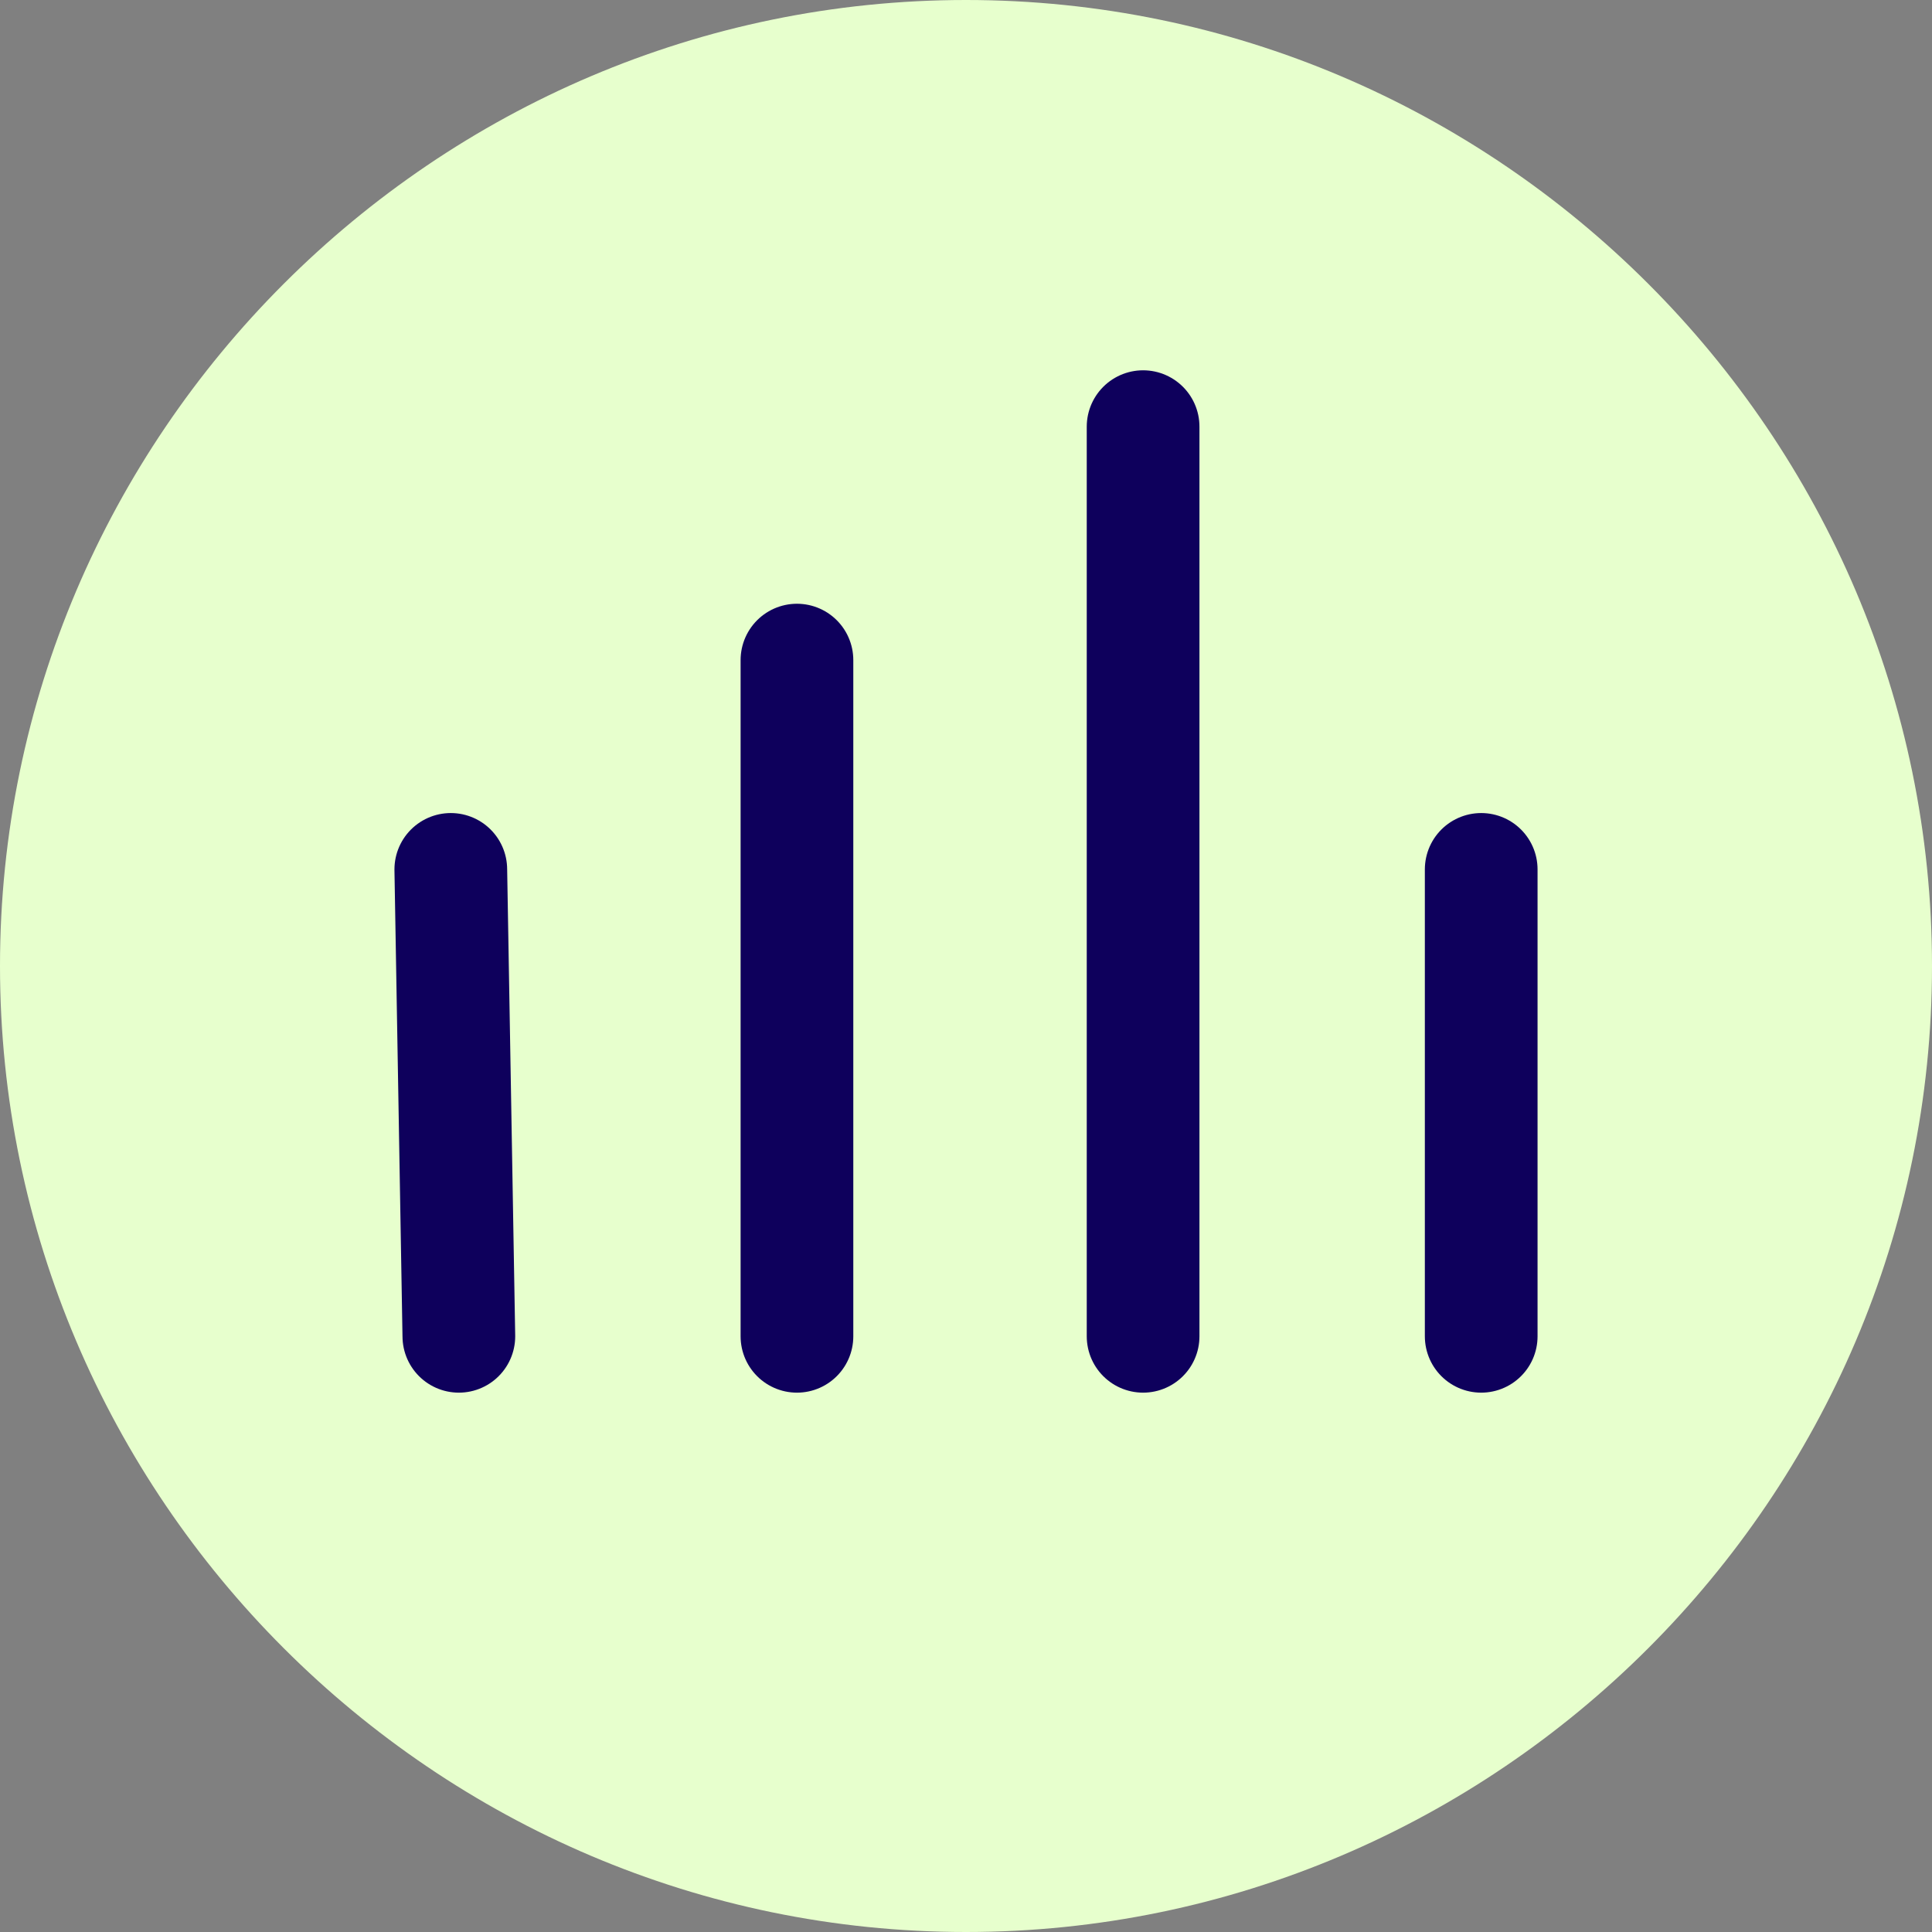 <?xml version="1.0" encoding="utf-8"?>
<!-- Generator: Adobe Illustrator 26.4.1, SVG Export Plug-In . SVG Version: 6.00 Build 0)  -->
<svg version="1.1" id="Layer_1" xmlns="http://www.w3.org/2000/svg" xmlns:xlink="http://www.w3.org/1999/xlink" x="0px" y="0px"
	 viewBox="0 0 24 24" style="enable-background:new 0 0 24 24;" xml:space="preserve">
<rect x="0" y="0" width="24" height="24" fill="#808080" stroke="none"/>
<style type="text/css">
	.st0{fill:#E7FFCD;}
	.st1{fill:none;stroke:#0E005C;stroke-width:1.4;stroke-linecap:round;stroke-linejoin:round;stroke-miterlimit:10;}
</style>
<path class="st0" d="M12,0L12,0c6.6,0,12,5.4,12,12l0,0c0,6.6-5.4,12-12,12l0,0C5.4,24,0,18.6,0,12l0,0C0,5.4,5.4,0,12,0z"/>
<g>
	<line class="st1" x1="9.9" y1="8.2" x2="9.9" y2="16.6"/>
	<line class="st1" x1="14.2" y1="5.3" x2="14.2" y2="16.6"/>
	<line class="st1" x1="18.4" y1="10.8" x2="18.4" y2="16.6"/>
	<line class="st1" x1="5.6" y1="10.8" x2="5.7" y2="16.6"/>
</g>
</svg>
